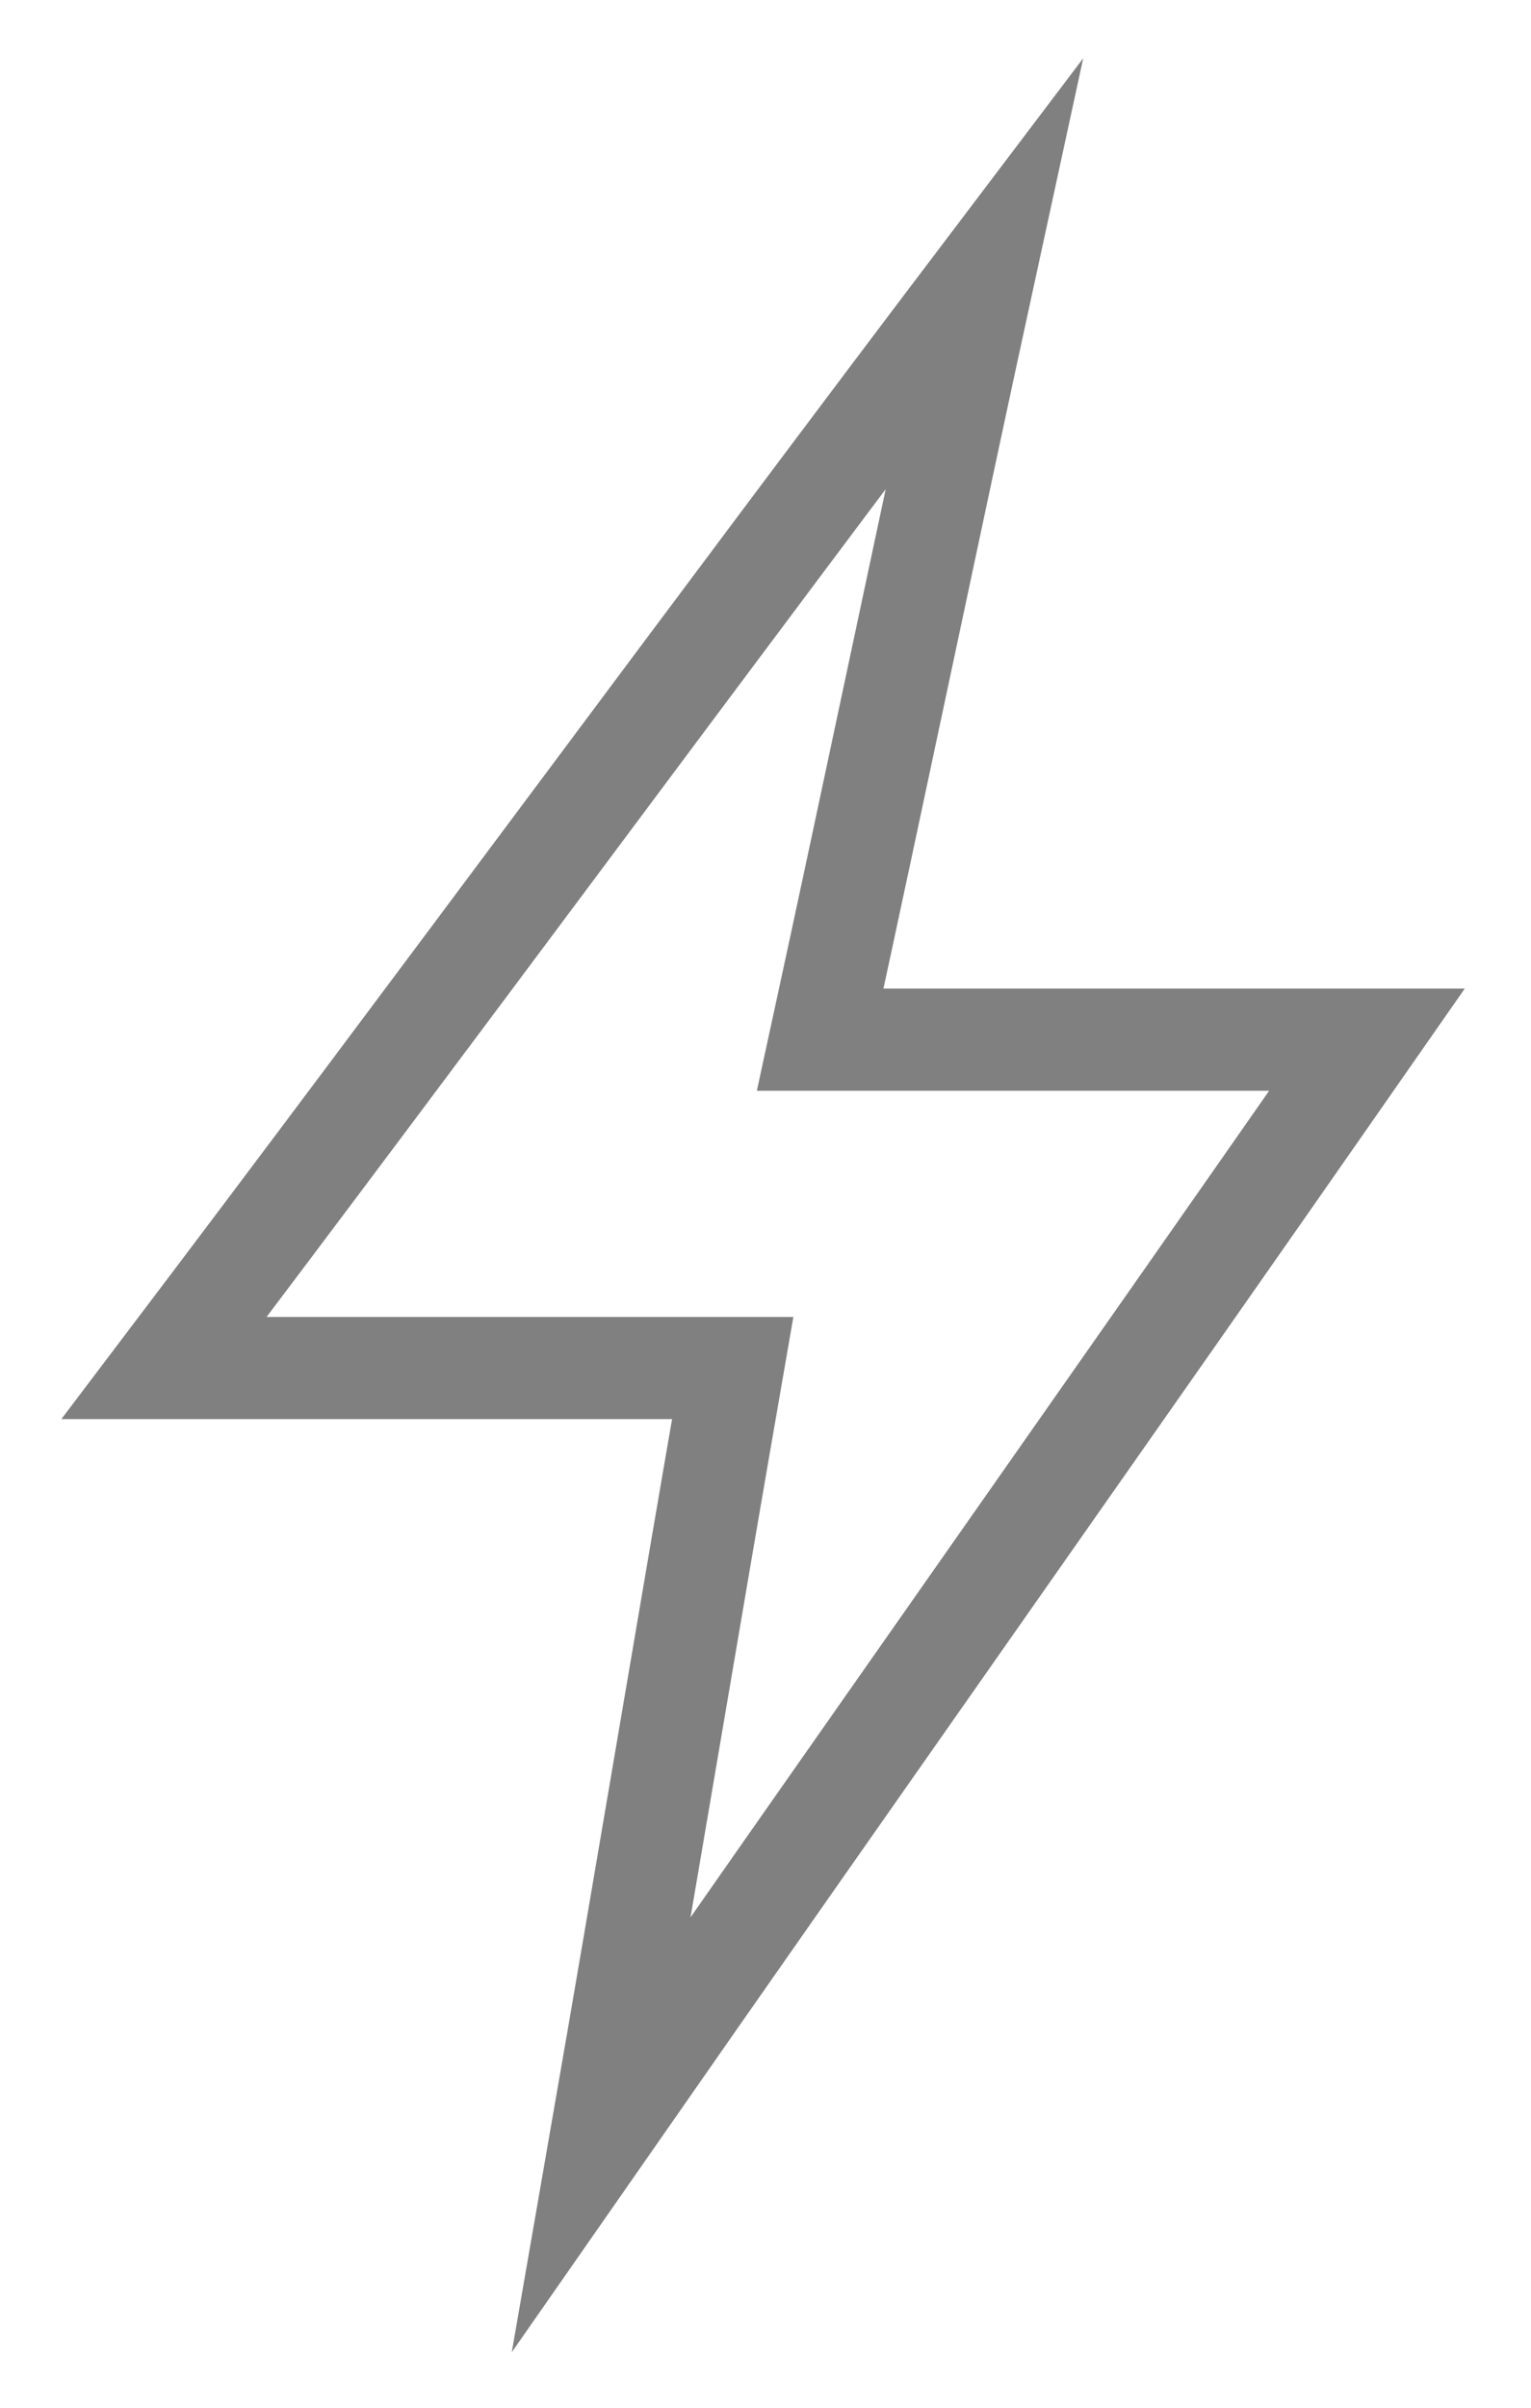 <svg width="21" height="33" viewBox="0 0 21 33" fill="none" xmlns="http://www.w3.org/2000/svg">
<path d="M13.5 3.75C9.75 8.7 6 13.8 2.25 18.75C4.8 18.75 7.5 18.75 10.05 18.75C9.45 22.2 8.85 25.8 8.25 29.25C11.7 24.3 15.3 19.2 18.75 14.25C16.2 14.25 13.8 14.25 11.25 14.25C12 10.8 12.75 7.2 13.5 3.75Z" stroke="#808080" stroke-width="1.4" stroke-miterlimit="10"/>
</svg>
